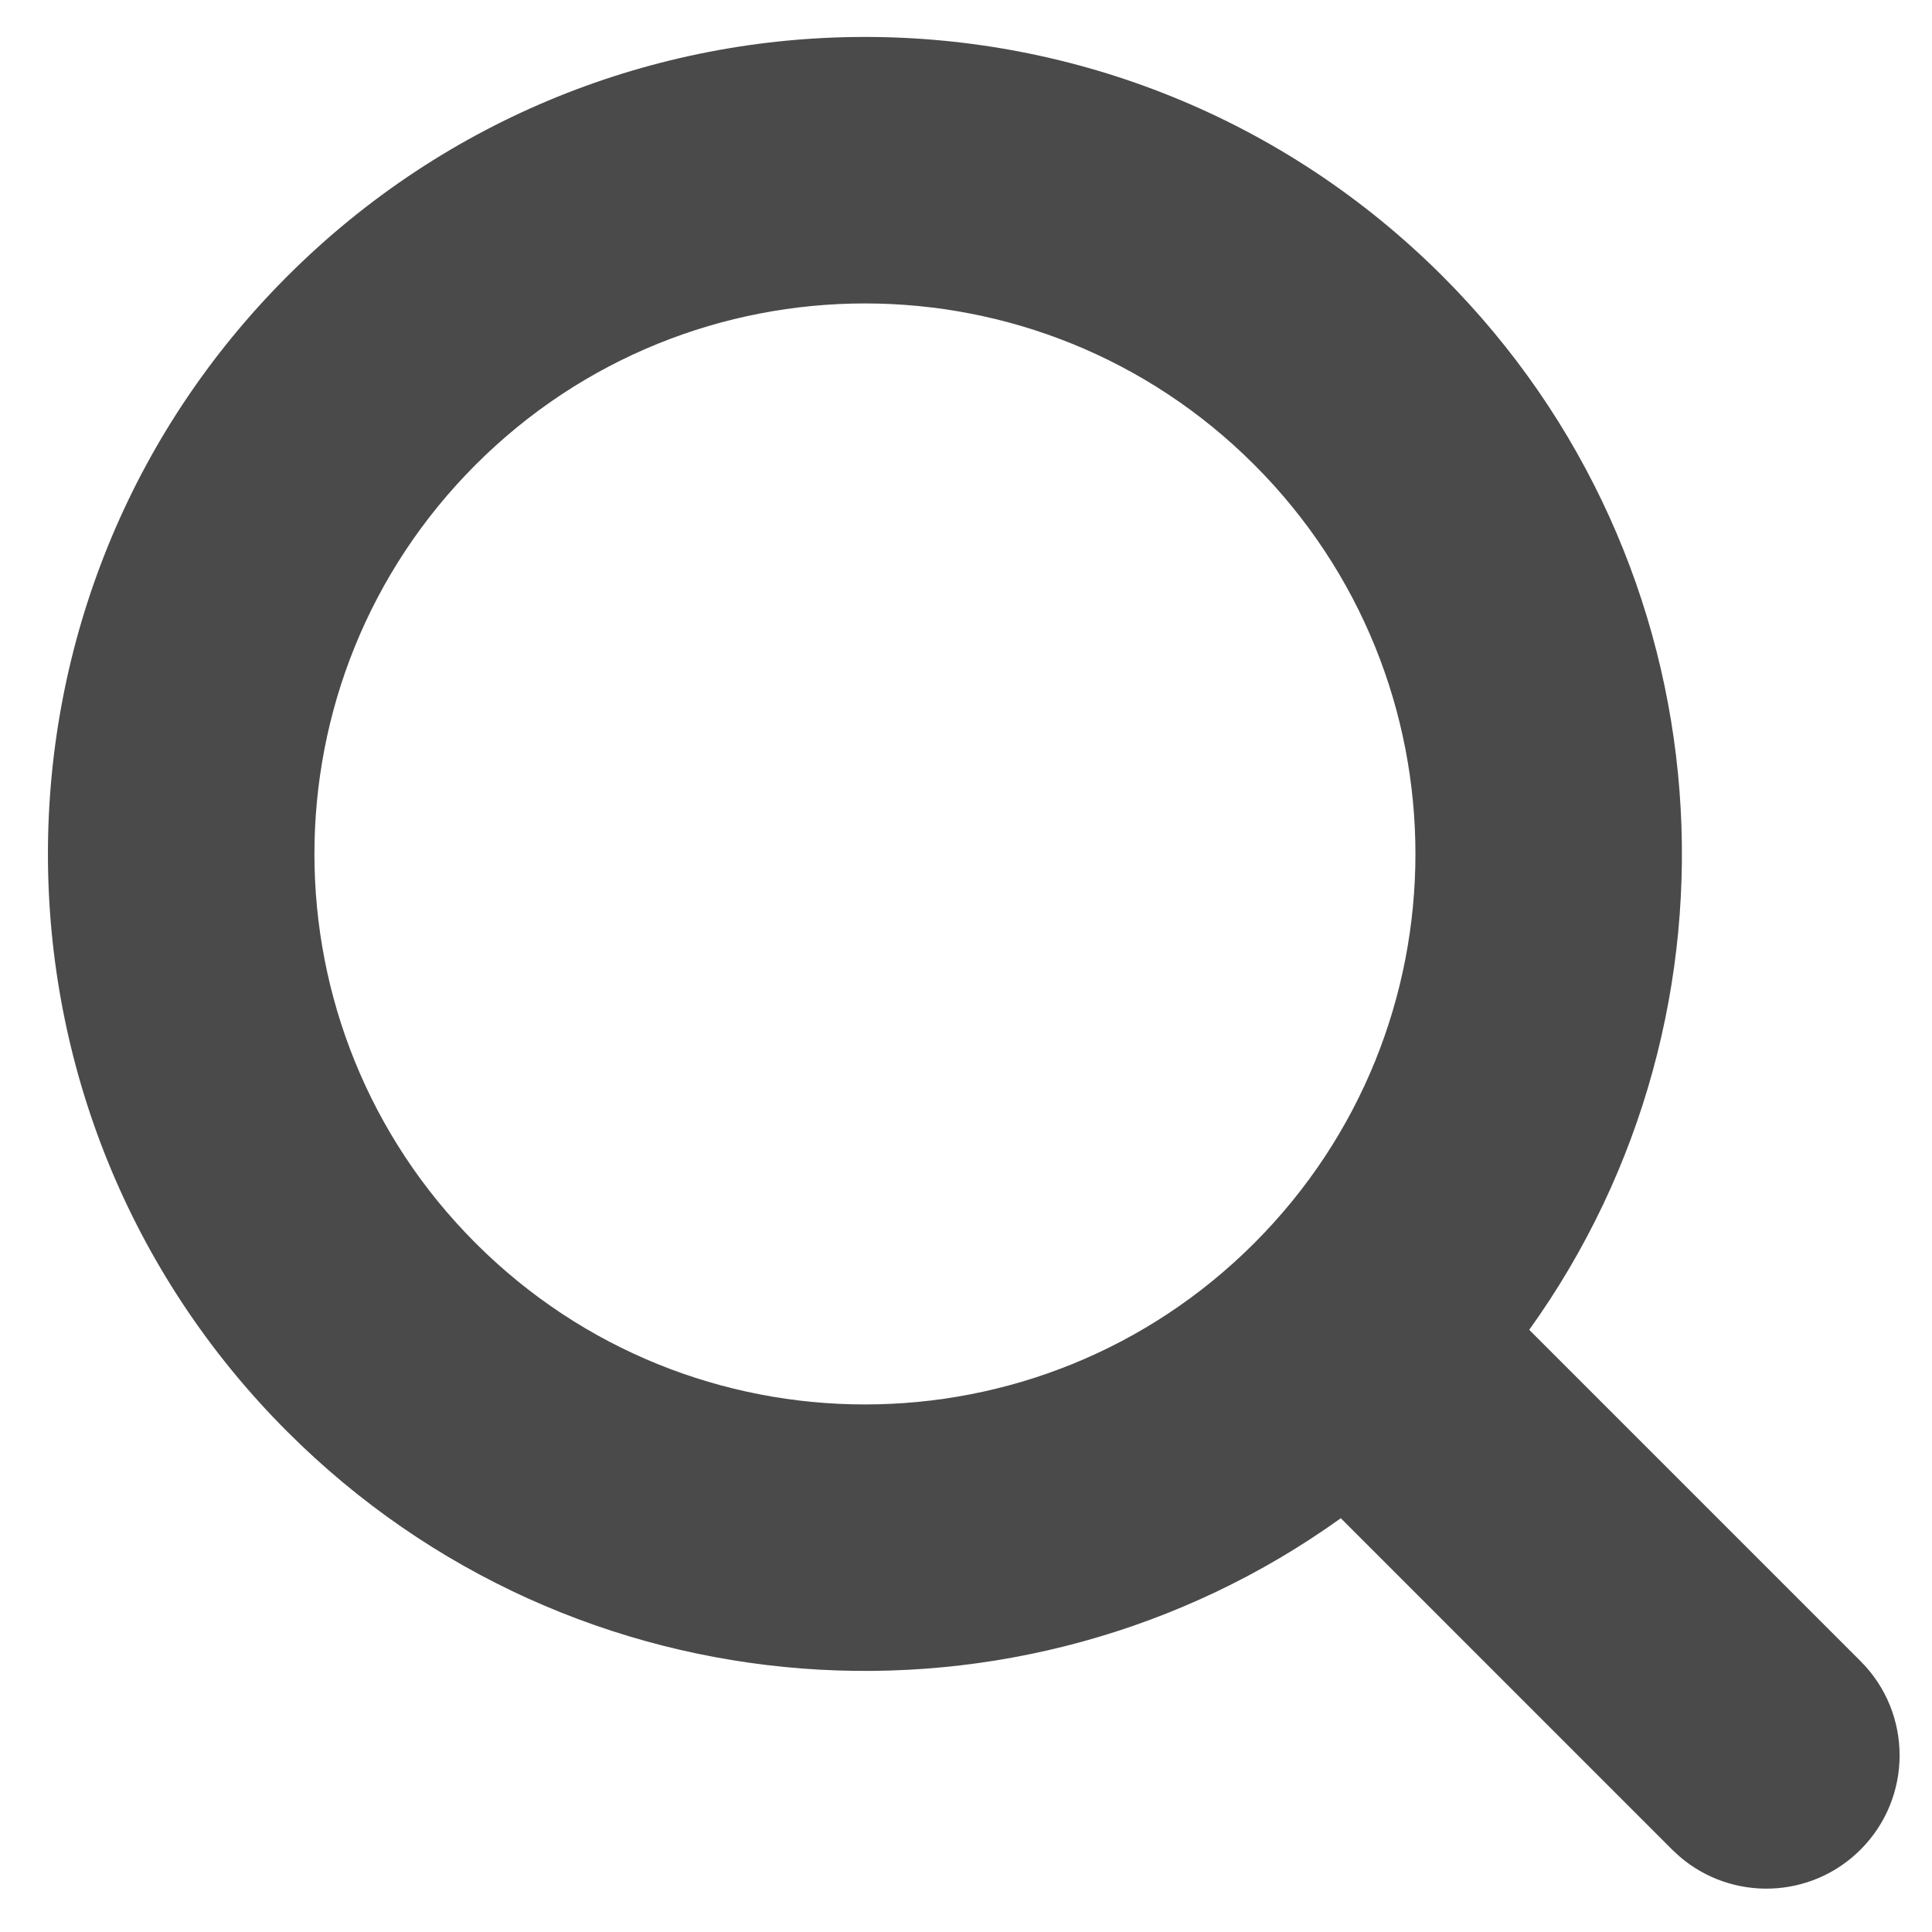 <svg xmlns="http://www.w3.org/2000/svg" width="29" height="29" viewBox="0 0 29 29">
    <g fill="none" fill-rule="evenodd">
        <g fill="#4A4A4A" fill-rule="nonzero">
            <g>
                <g>
                    <path d="M3.592 3.592c4.789-4.79 12.553-4.79 17.343 0 4.307 4.307 4.74 11.022 1.299 15.814l4.974 4.974c.781.78.781 2.047 0 2.828-.745.746-1.933.78-2.719.102l-.11-.102-4.973-4.974c-4.792 3.441-11.507 3.008-15.814-1.3-4.79-4.789-4.79-12.553 0-17.342zM18.106 6.42c-3.227-3.227-8.459-3.227-11.686 0-3.227 3.227-3.227 8.46 0 11.686 3.227 3.227 8.46 3.227 11.686 0 3.227-3.227 3.227-8.459 0-11.686z" transform="translate(-1302 -570) translate(1086 495) translate(216.72 75.555)"/>
                </g>
            </g>
        </g>
    </g>
</svg>
